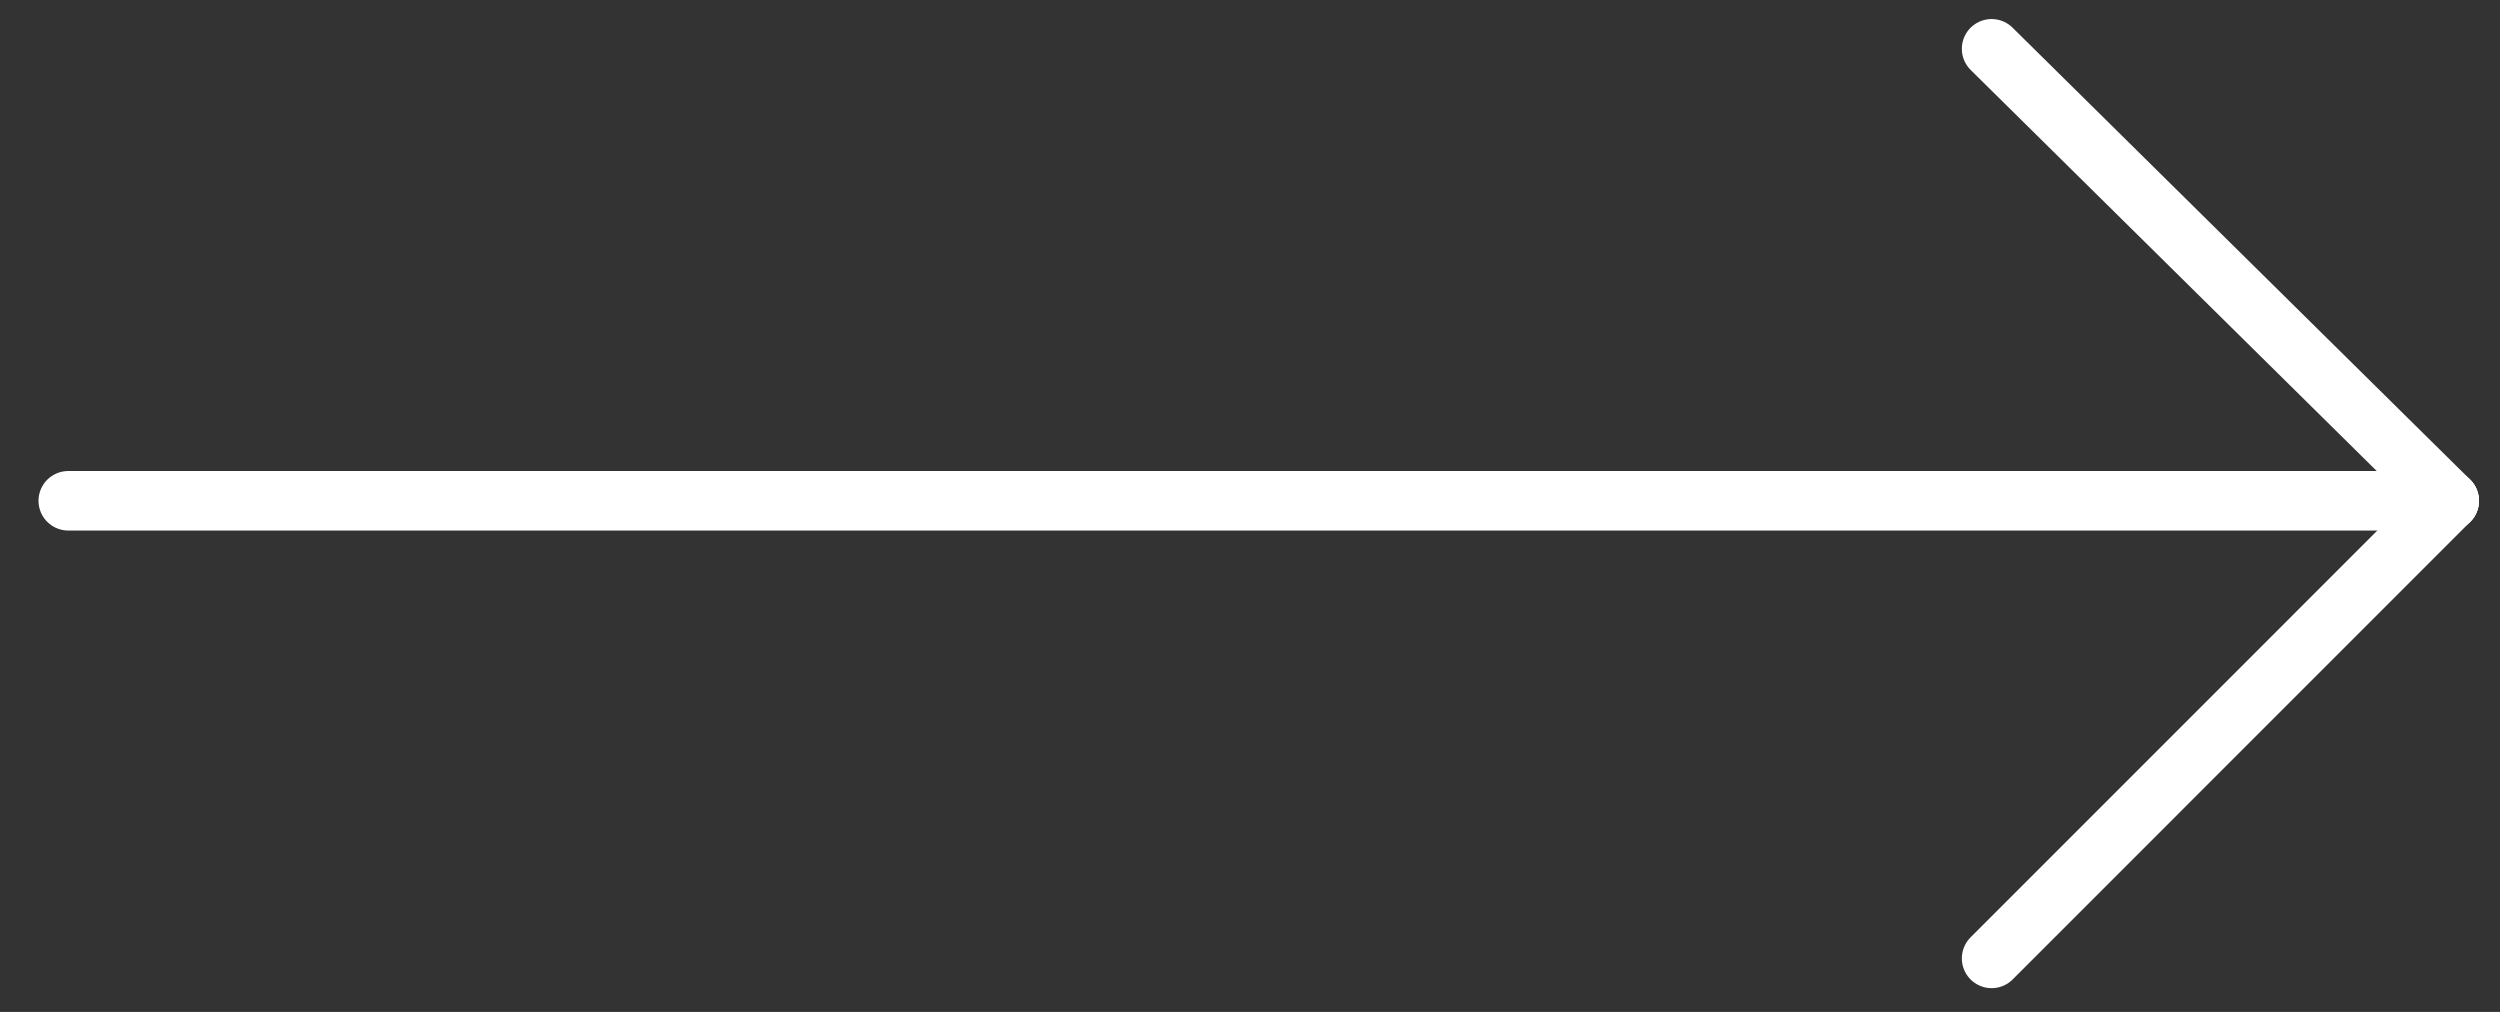 <svg xmlns="http://www.w3.org/2000/svg" width="42" height="17" viewBox="0 0 42 17" fill="none"><rect x="0" y="0" width="42" height="17" fill="#333333" stroke="none"/><path d="M41.146 8.413L1.147 8.413" stroke="white" stroke-linecap="round" stroke-linejoin="round"></path><path d="M33.459 0.82L41.147 8.413" stroke="white" stroke-linecap="round" stroke-linejoin="round"></path><path d="M41.146 8.413L33.459 16.101" stroke="white" stroke-linecap="round" stroke-linejoin="round"></path></svg>